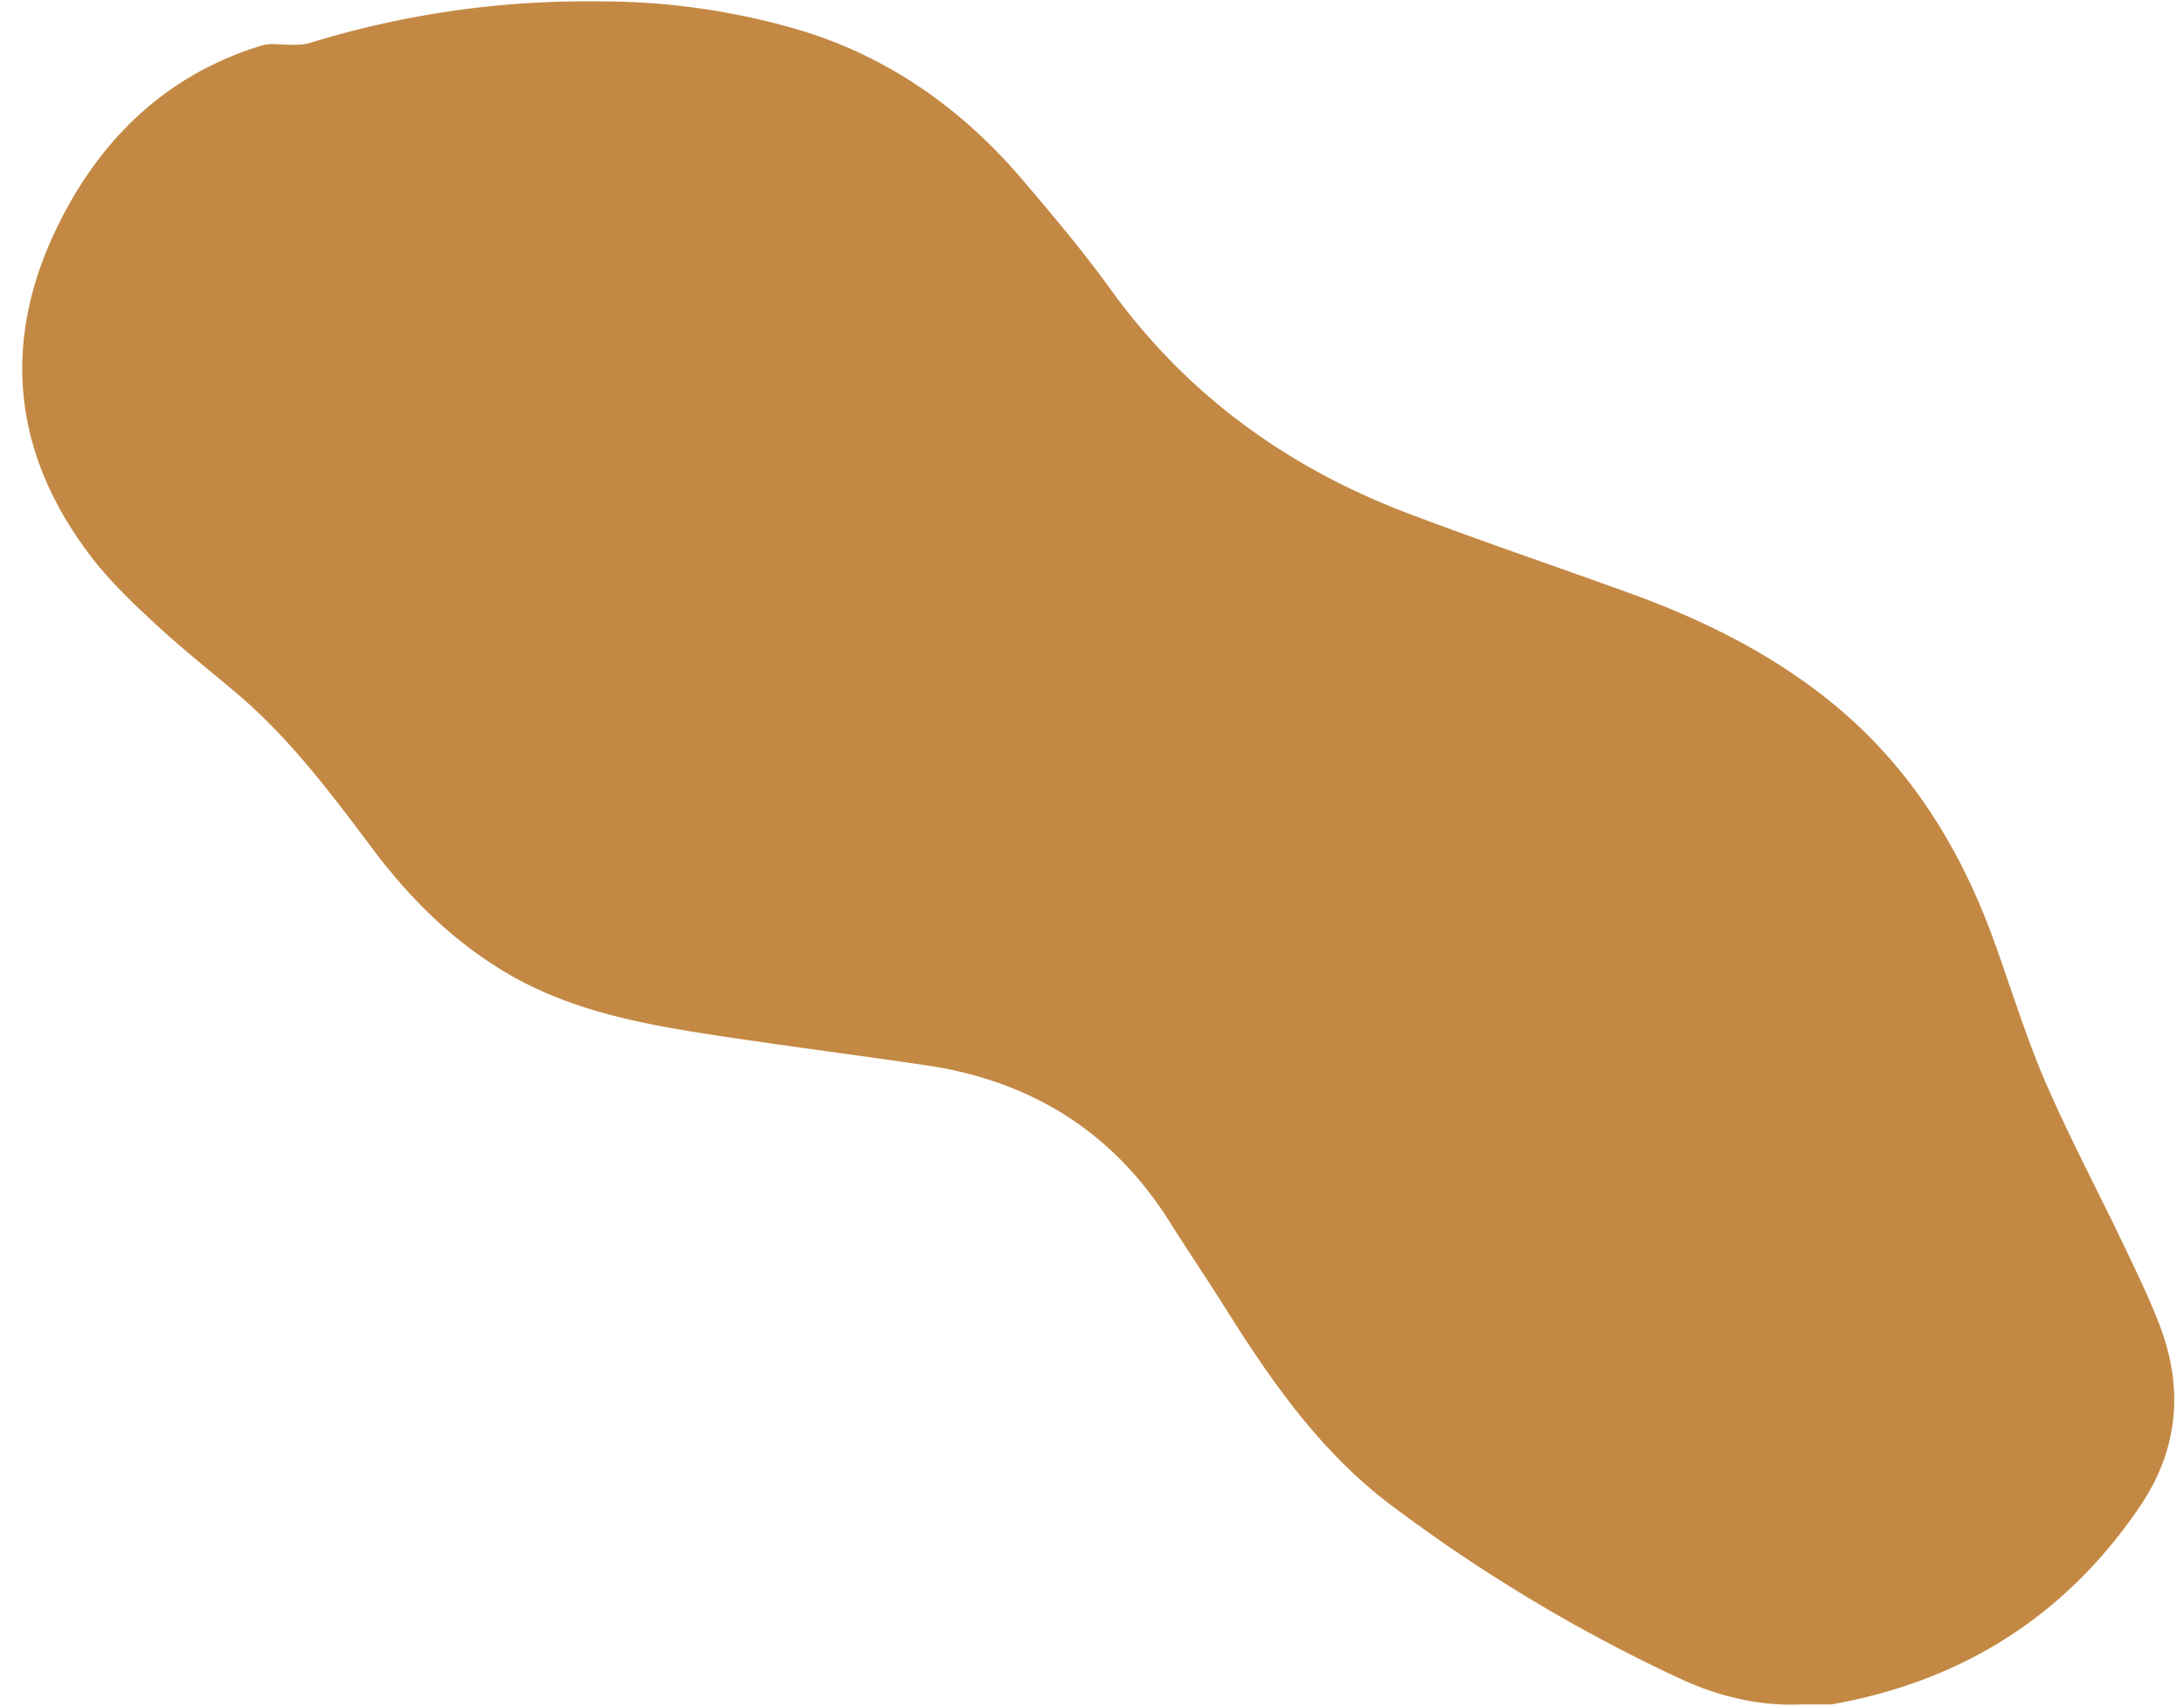 <?xml version="1.0" encoding="UTF-8" standalone="no"?><svg xmlns="http://www.w3.org/2000/svg" xmlns:xlink="http://www.w3.org/1999/xlink" data-name="Layer 1" fill="#000000" height="375.3" preserveAspectRatio="xMidYMid meet" version="1" viewBox="8.5 62.4 480.3 375.3" width="480.3" zoomAndPan="magnify"><g id="change1_1"><path d="M404.65,437.27c-9.65.42-18.79-1.94-27.38-6a355.12,355.12,0,0,1-63.48-38.31c-14.94-11.43-25.67-26.69-35.59-42.5-4.1-6.54-8.44-12.92-12.55-19.44-12.49-19.82-30.55-30.94-53.53-34.33-15.85-2.34-31.75-4.35-47.57-6.79-15.57-2.41-31-5.39-44.84-13.63-11.53-6.86-20.88-16.08-28.89-26.69C81.58,237.31,72.48,225,60.69,215c-5.81-4.92-11.8-9.65-17.39-14.8-5-4.6-10-9.29-14.18-14.61-18-23.05-20.58-48.17-7.59-74.18,9.38-18.8,23.85-32.7,44.53-39,2-.61,4.31-.11,6.48-.17a14.4,14.4,0,0,0,3.79-.3,206.11,206.11,0,0,1,63.91-9.23A154.54,154.54,0,0,1,185,69.21c19.39,6,35.22,17.33,48.28,32.63,6.71,7.87,13.41,15.81,19.46,24.2,16.77,23.22,38.9,39.22,65.44,49.28,16.13,6.12,32.48,11.65,48.7,17.53,15.25,5.52,29.68,12.56,42.58,22.59,18.06,14.05,29.77,32.45,37.47,53.68,3.77,10.4,7,21,11.35,31.16,5.48,12.64,12,24.85,17.9,37.29,2.58,5.4,5.16,10.81,7.3,16.39,5.33,14,4,27.45-4.41,39.8-16.18,23.89-38.74,38.18-67.08,43.38a8.59,8.59,0,0,1-1.52.13Z" fill="#c38944"/></g></svg>